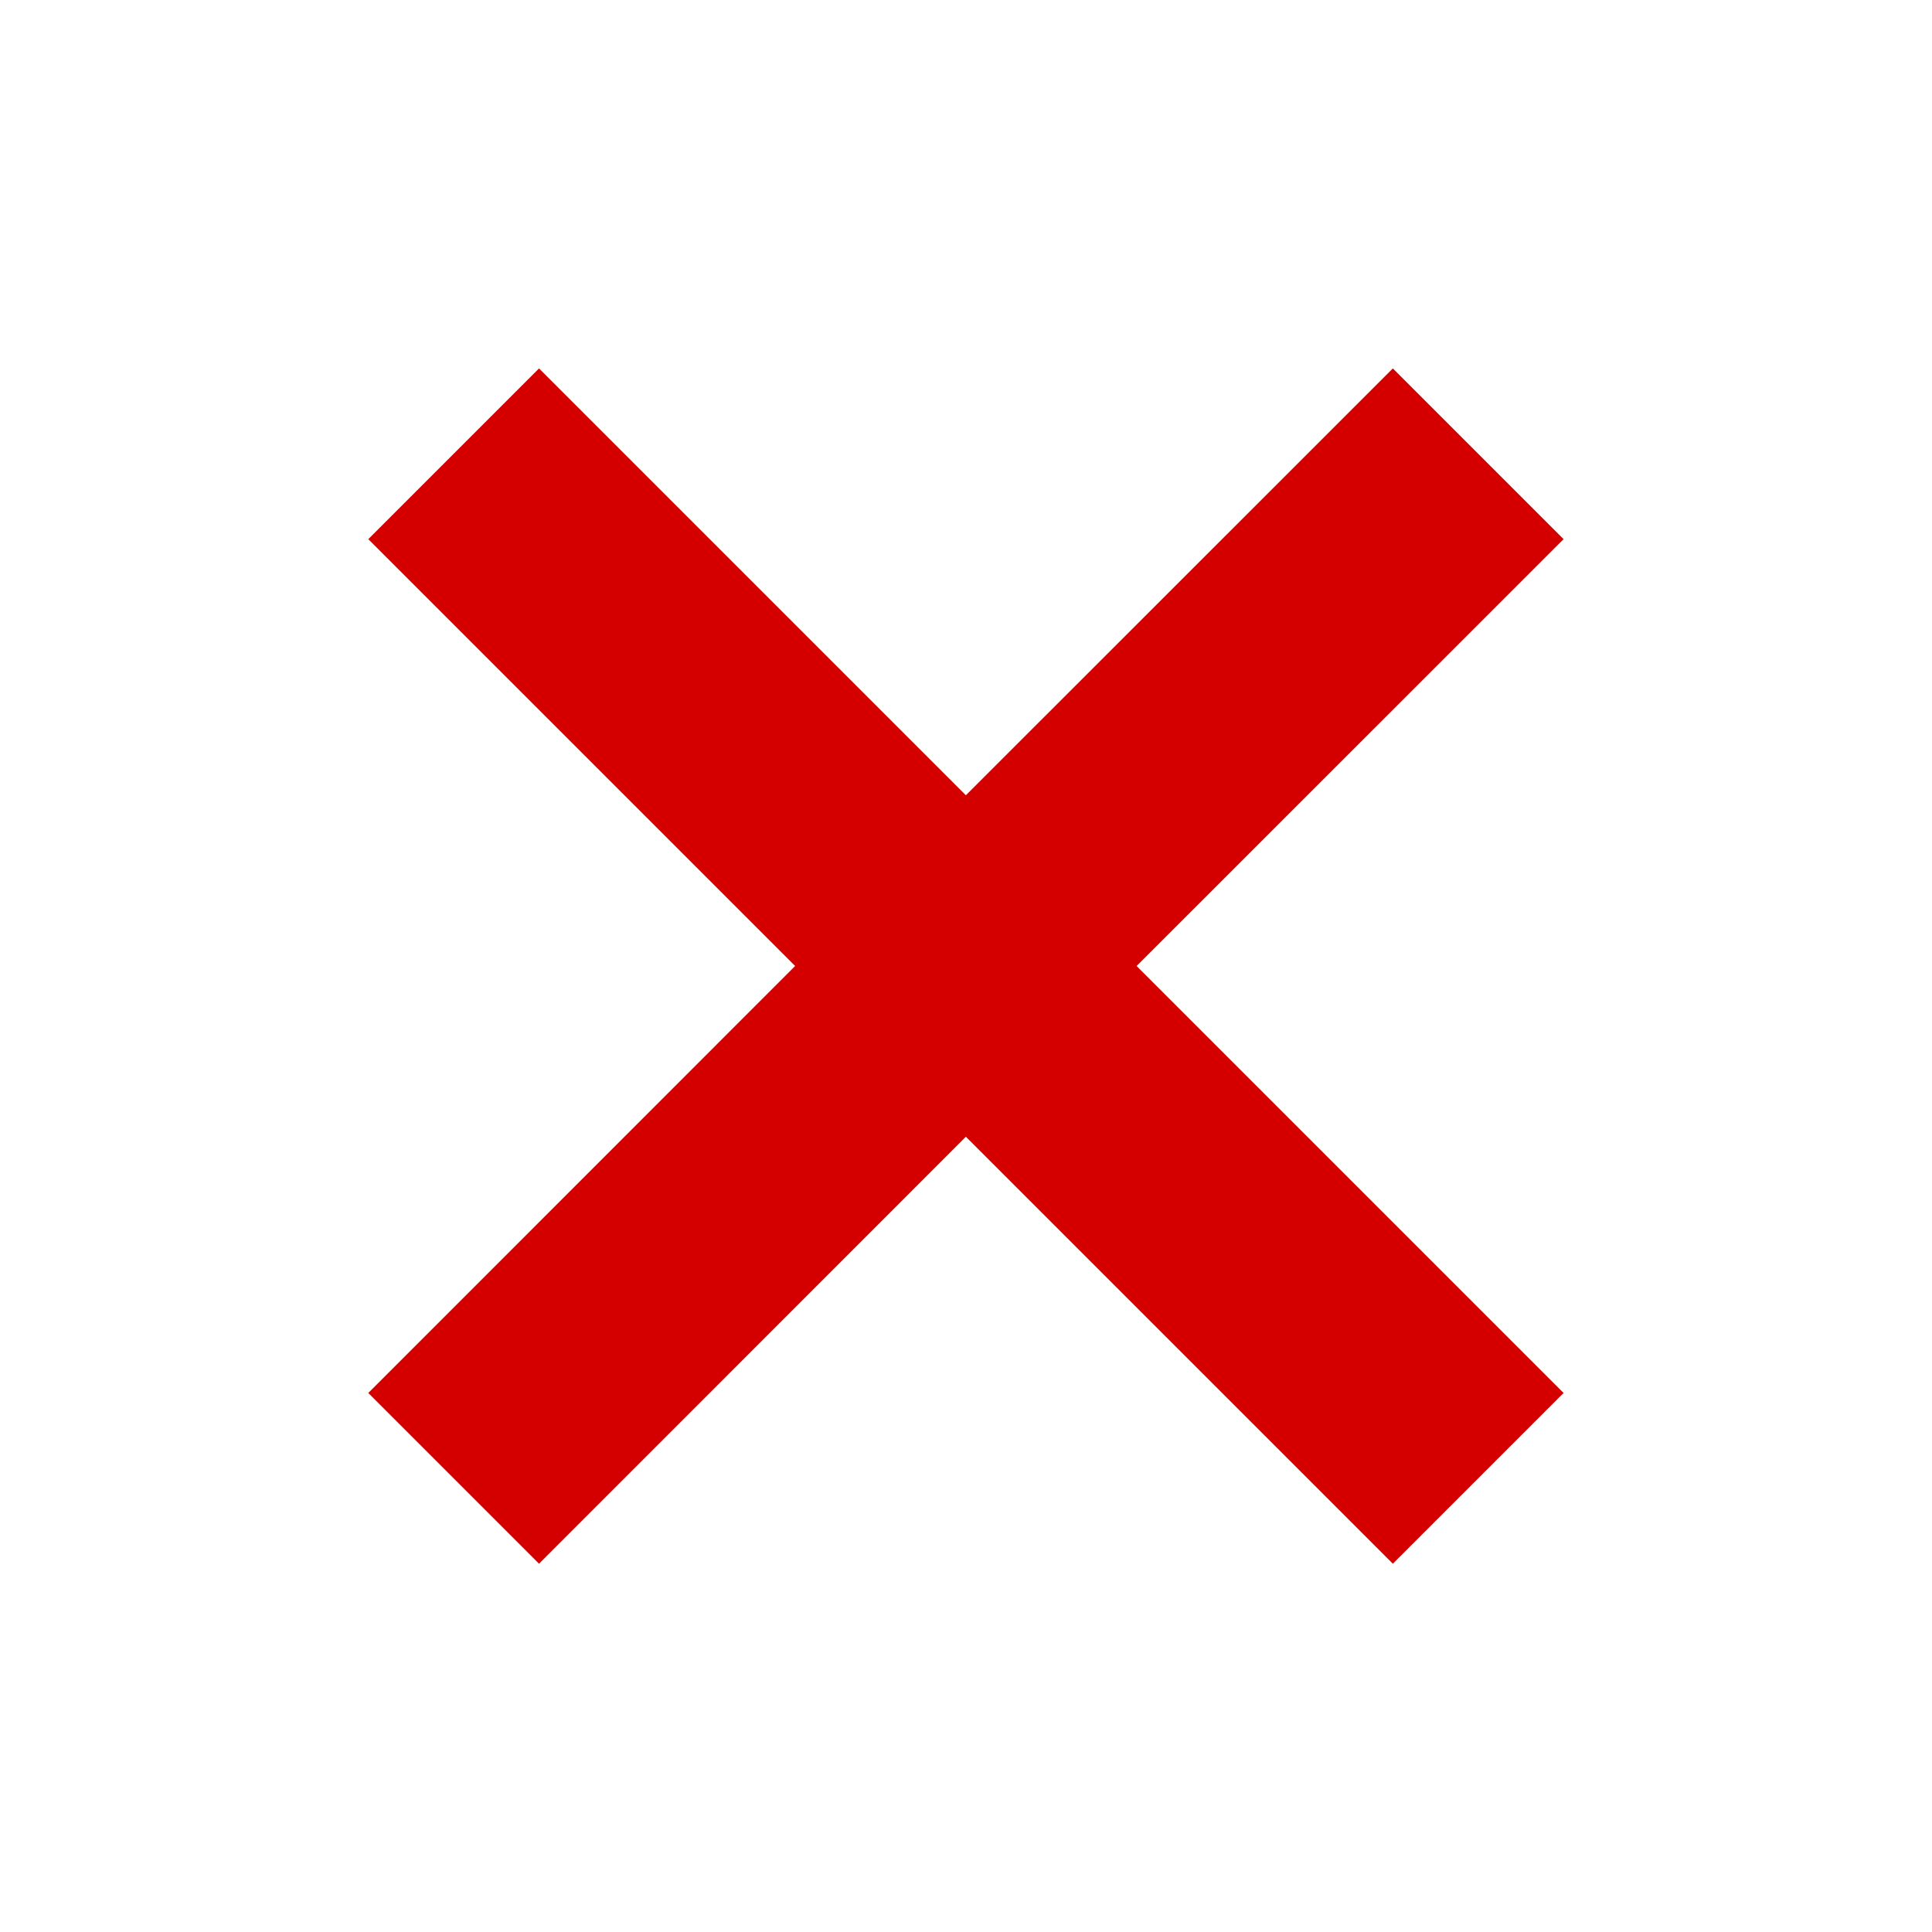 <svg xmlns="http://www.w3.org/2000/svg" height="16" width="16" version="1.1" viewBox="0 0 16 16"><path d="m3.05 4.465 3.535 3.535-3.535 3.536 1.414 1.414 3.535-3.536 3.536 3.536 1.414-1.414-3.536-3.536 3.536-3.535-1.414-1.414-3.536 3.535-3.535-3.535-1.414 1.414z" fill="#d40000"/></svg>
